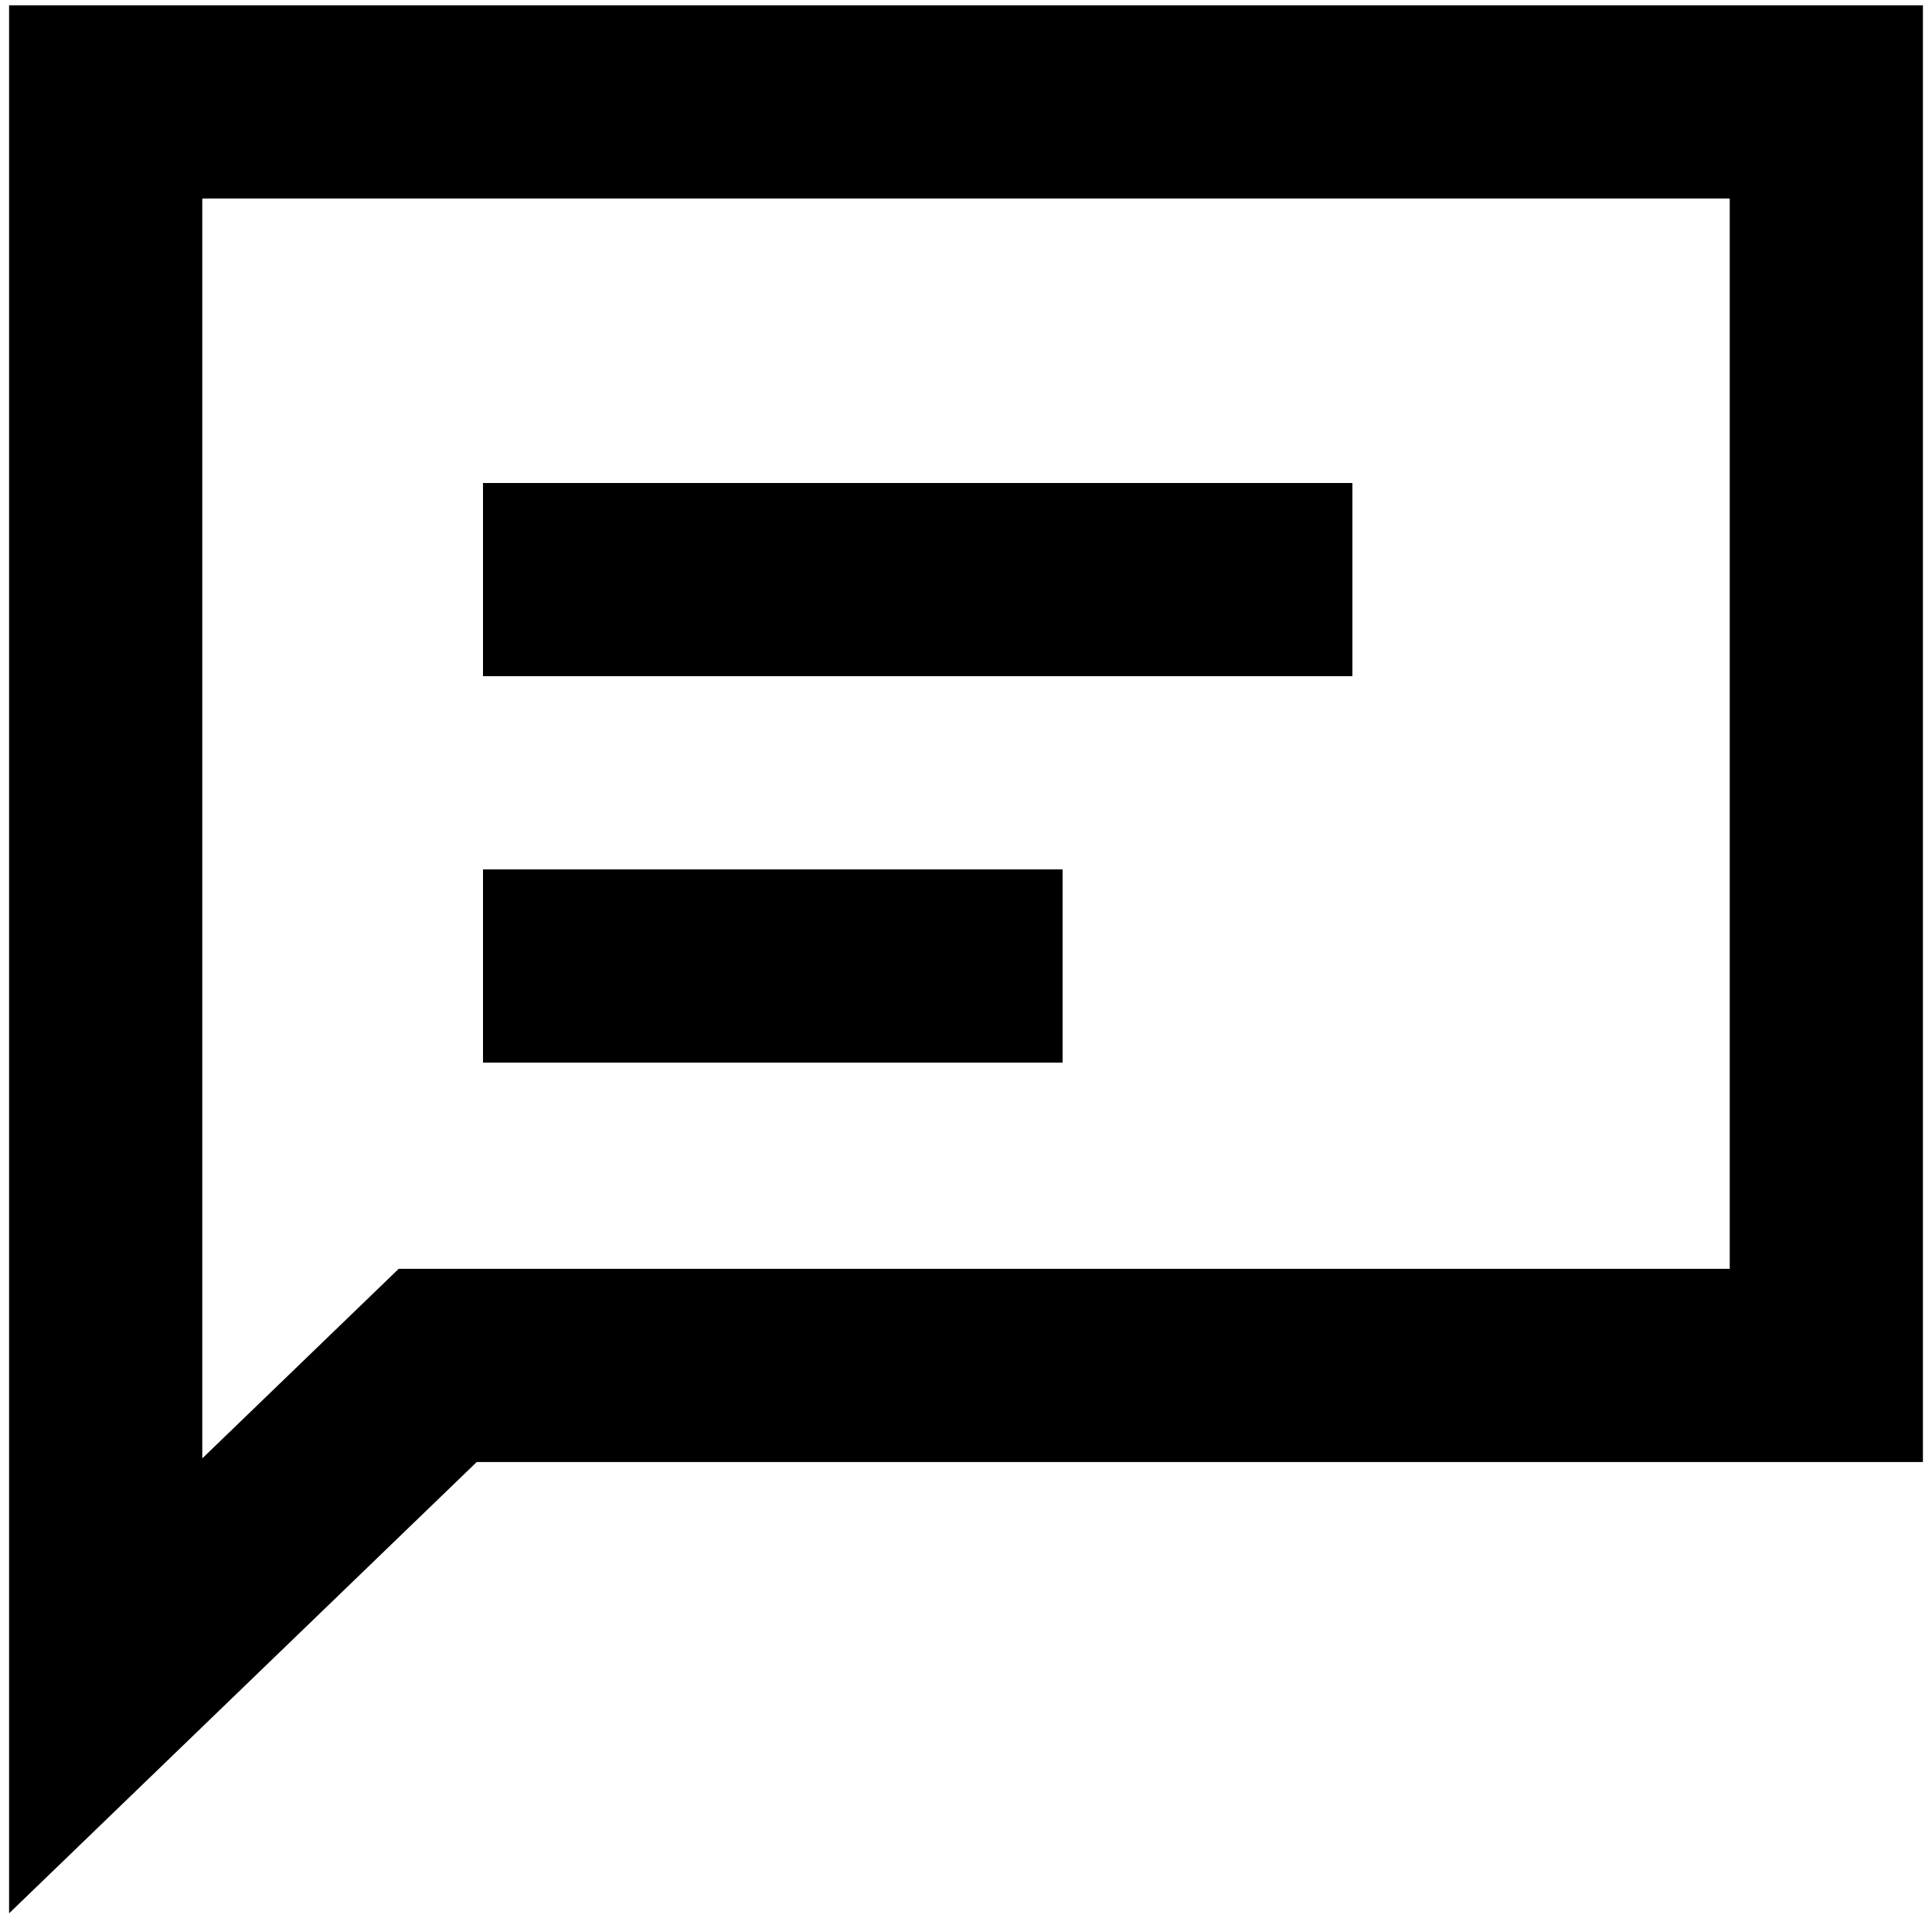 <svg xmlns="http://www.w3.org/2000/svg" width="20" height="20" fill="none"><g stroke="#000" stroke-miterlimit="10" stroke-width="2" clip-path="url(#a)"><path d="M18.906 1.055H1.094v16.397l3.437-3.317h14.375V1.055ZM5 6h9M5 10h6"/></g><defs><clipPath id="a"><path fill="#fff" d="M0 0h20v20H0z"/></clipPath></defs></svg>